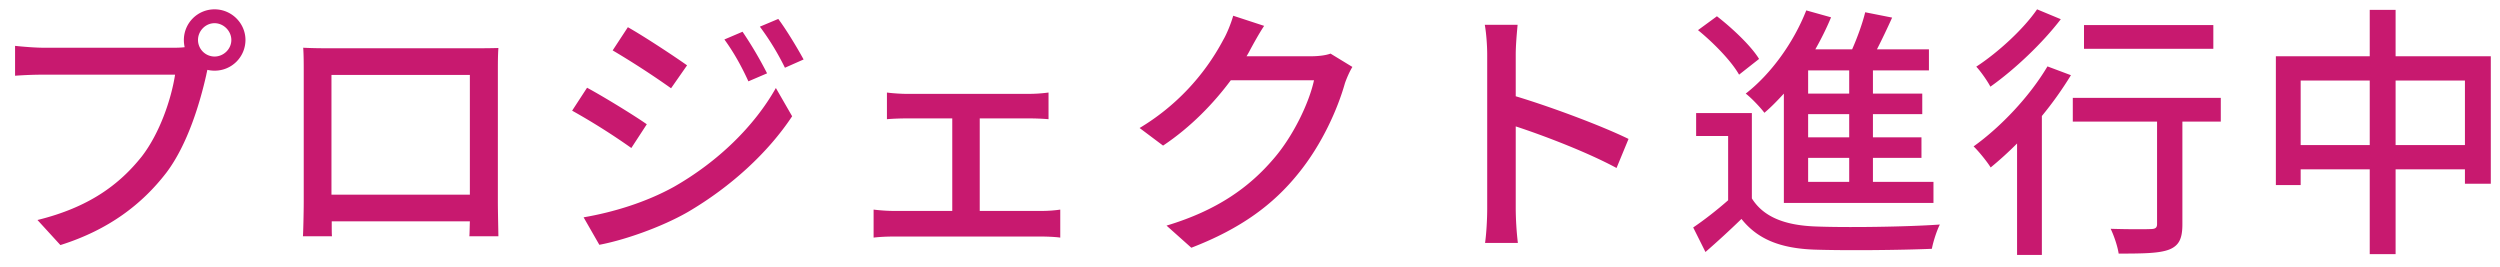 <svg width="150" height="16" fill="none" xmlns="http://www.w3.org/2000/svg"><path d="M11.88 2.4c0-.544.448-1.008.992-1.008s1.008.464 1.008 1.008-.464.992-1.008.992a.997.997 0 01-.992-.992zm-.848 0c0 .144.016.288.048.432-.256.032-.496.032-.688.032h-7.76c-.528 0-1.28-.064-1.728-.112v1.792a23.759 23.759 0 011.728-.064h7.872c-.224 1.456-.912 3.504-2 4.912-1.328 1.664-3.136 3.04-6.256 3.808l1.376 1.504c2.896-.912 4.896-2.448 6.352-4.336 1.296-1.712 2.032-4.24 2.4-5.872.016-.096.048-.208.064-.304.144.032.288.048.432.048a1.844 1.844 0 001.856-1.84c0-1.008-.832-1.84-1.856-1.84a1.84 1.84 0 00-1.84 1.84zm7.16.464c.032.416.032.976.032 1.392v7.856c0 .64-.032 1.92-.048 2.064h1.744c-.016-.08-.016-.464-.016-.896h8.288c-.016.448-.016.816-.032.896h1.744c0-.128-.032-1.504-.032-2.064V4.256c0-.448 0-.944.032-1.376-.528.016-1.104.016-1.472.016h-8.688c-.4 0-.912 0-1.552-.032zm1.696 1.632h8.304v7.184h-8.304V4.496zm24.664-2.592l-1.088.464c.56.768 1.024 1.6 1.44 2.512l1.12-.48a23.309 23.309 0 00-1.472-2.496zm2.144-.768l-1.104.464c.56.752 1.056 1.552 1.504 2.464l1.12-.496c-.4-.736-1.072-1.84-1.52-2.432zm-9.024.496l-.912 1.392a51.04 51.04 0 013.504 2.272l.96-1.376c-.768-.544-2.56-1.728-3.552-2.288zM35.016 13.04l.944 1.648c1.456-.272 3.696-1.04 5.312-1.968 2.592-1.52 4.816-3.568 6.256-5.744l-.976-1.696c-1.28 2.272-3.456 4.416-6.128 5.936-1.68.928-3.632 1.52-5.408 1.824zm.208-7.776l-.896 1.376a39.724 39.724 0 013.552 2.24l.928-1.424c-.752-.528-2.576-1.648-3.584-2.192zm17.992.288v1.6c.336-.032.88-.048 1.168-.048h2.752v5.552h-3.504c-.368 0-.832-.032-1.216-.08v1.68c.4-.048.848-.064 1.216-.064h8.848c.272 0 .8.016 1.136.064v-1.68c-.32.048-.72.08-1.136.08h-3.696V7.104h2.96c.352 0 .8.016 1.168.048v-1.6a9.13 9.13 0 01-1.168.08h-7.36c-.288 0-.832-.032-1.168-.08zm22.632-4L73.992.944c-.128.464-.4 1.12-.592 1.44a13.578 13.578 0 01-5.024 5.296l1.408 1.056c1.68-1.12 3.04-2.544 4.064-3.92h4.992c-.288 1.344-1.248 3.36-2.432 4.72-1.424 1.664-3.328 3.072-6.416 4l1.488 1.328c2.992-1.152 4.928-2.608 6.4-4.432 1.44-1.76 2.384-3.904 2.816-5.44.112-.32.288-.72.448-.976l-1.312-.8c-.304.112-.752.16-1.2.16h-3.84c.08-.128.16-.272.224-.4.176-.32.512-.944.832-1.424zm13.384 10.976c0 .624-.048 1.488-.128 2.048h1.968a18.747 18.747 0 01-.128-2.048V7.584c1.76.576 4.368 1.584 6.048 2.496l.72-1.744c-1.6-.784-4.64-1.92-6.768-2.56V3.28c0-.56.064-1.264.112-1.792h-1.968c.096.544.144 1.28.144 1.792v9.248zm21.72-6.912h-2.464V4.224h2.464v1.392zm0 2.624h-2.464V6.848h2.464V8.24zm0 2.672h-2.464v-1.44h2.464v1.44zm-3.92 1.264h8.976v-1.264h-3.632v-1.44h2.912V8.24h-2.912V6.848h2.96V5.616h-2.96V4.224h3.36V2.96h-3.12c.304-.592.624-1.264.912-1.904l-1.616-.32c-.16.656-.464 1.504-.784 2.224h-2.208c.352-.624.672-1.264.944-1.92l-1.488-.416c-.768 1.952-2.128 3.824-3.632 4.992.336.256.896.848 1.12 1.152.4-.336.784-.736 1.168-1.152v6.56zm-1.488-8.64c-.48-.784-1.6-1.84-2.528-2.56l-1.136.832c.944.768 2.016 1.872 2.464 2.672l1.2-.944zm-.432 3.248h-3.344V8.16h1.92v3.856c-.672.592-1.456 1.2-2.096 1.632l.736 1.472a54.903 54.903 0 002.16-1.984c.976 1.232 2.352 1.76 4.336 1.84 1.856.064 5.248.032 7.088-.048.08-.432.304-1.12.48-1.456-2.032.144-5.744.192-7.552.112-1.776-.08-3.04-.576-3.728-1.68v-5.12zm27.688-5.28h-7.76v1.424h7.76V1.504zM122.224.56c-.784 1.152-2.32 2.576-3.648 3.44.272.288.672.864.848 1.2 1.472-1.04 3.136-2.624 4.224-4.048L122.224.56zm.624 3.424c-1.072 1.808-2.8 3.632-4.432 4.8.304.288.832.944 1.024 1.264a21.177 21.177 0 001.584-1.44v6.688h1.488V6.96a21.59 21.59 0 001.744-2.448l-1.408-.528zm10.4 1.888h-8.88v1.424h5.056v6.144c0 .224-.096.304-.4.304-.288.016-1.36.016-2.384-.016.208.432.416 1.056.48 1.488 1.488 0 2.432-.016 3.024-.24.608-.24.8-.672.8-1.52v-6.16h2.304V5.872zm10.488 2.832V4.832h4.16v3.872h-4.16zm-5.696 0V4.832h4.144v3.872h-4.144zm5.696-5.328V.592h-1.552v2.784h-5.632v7.728h1.488v-.944h4.144v5.088h1.552V10.16h4.16v.864h1.552V3.376h-5.712z" fill="#C8196F"/></svg>
